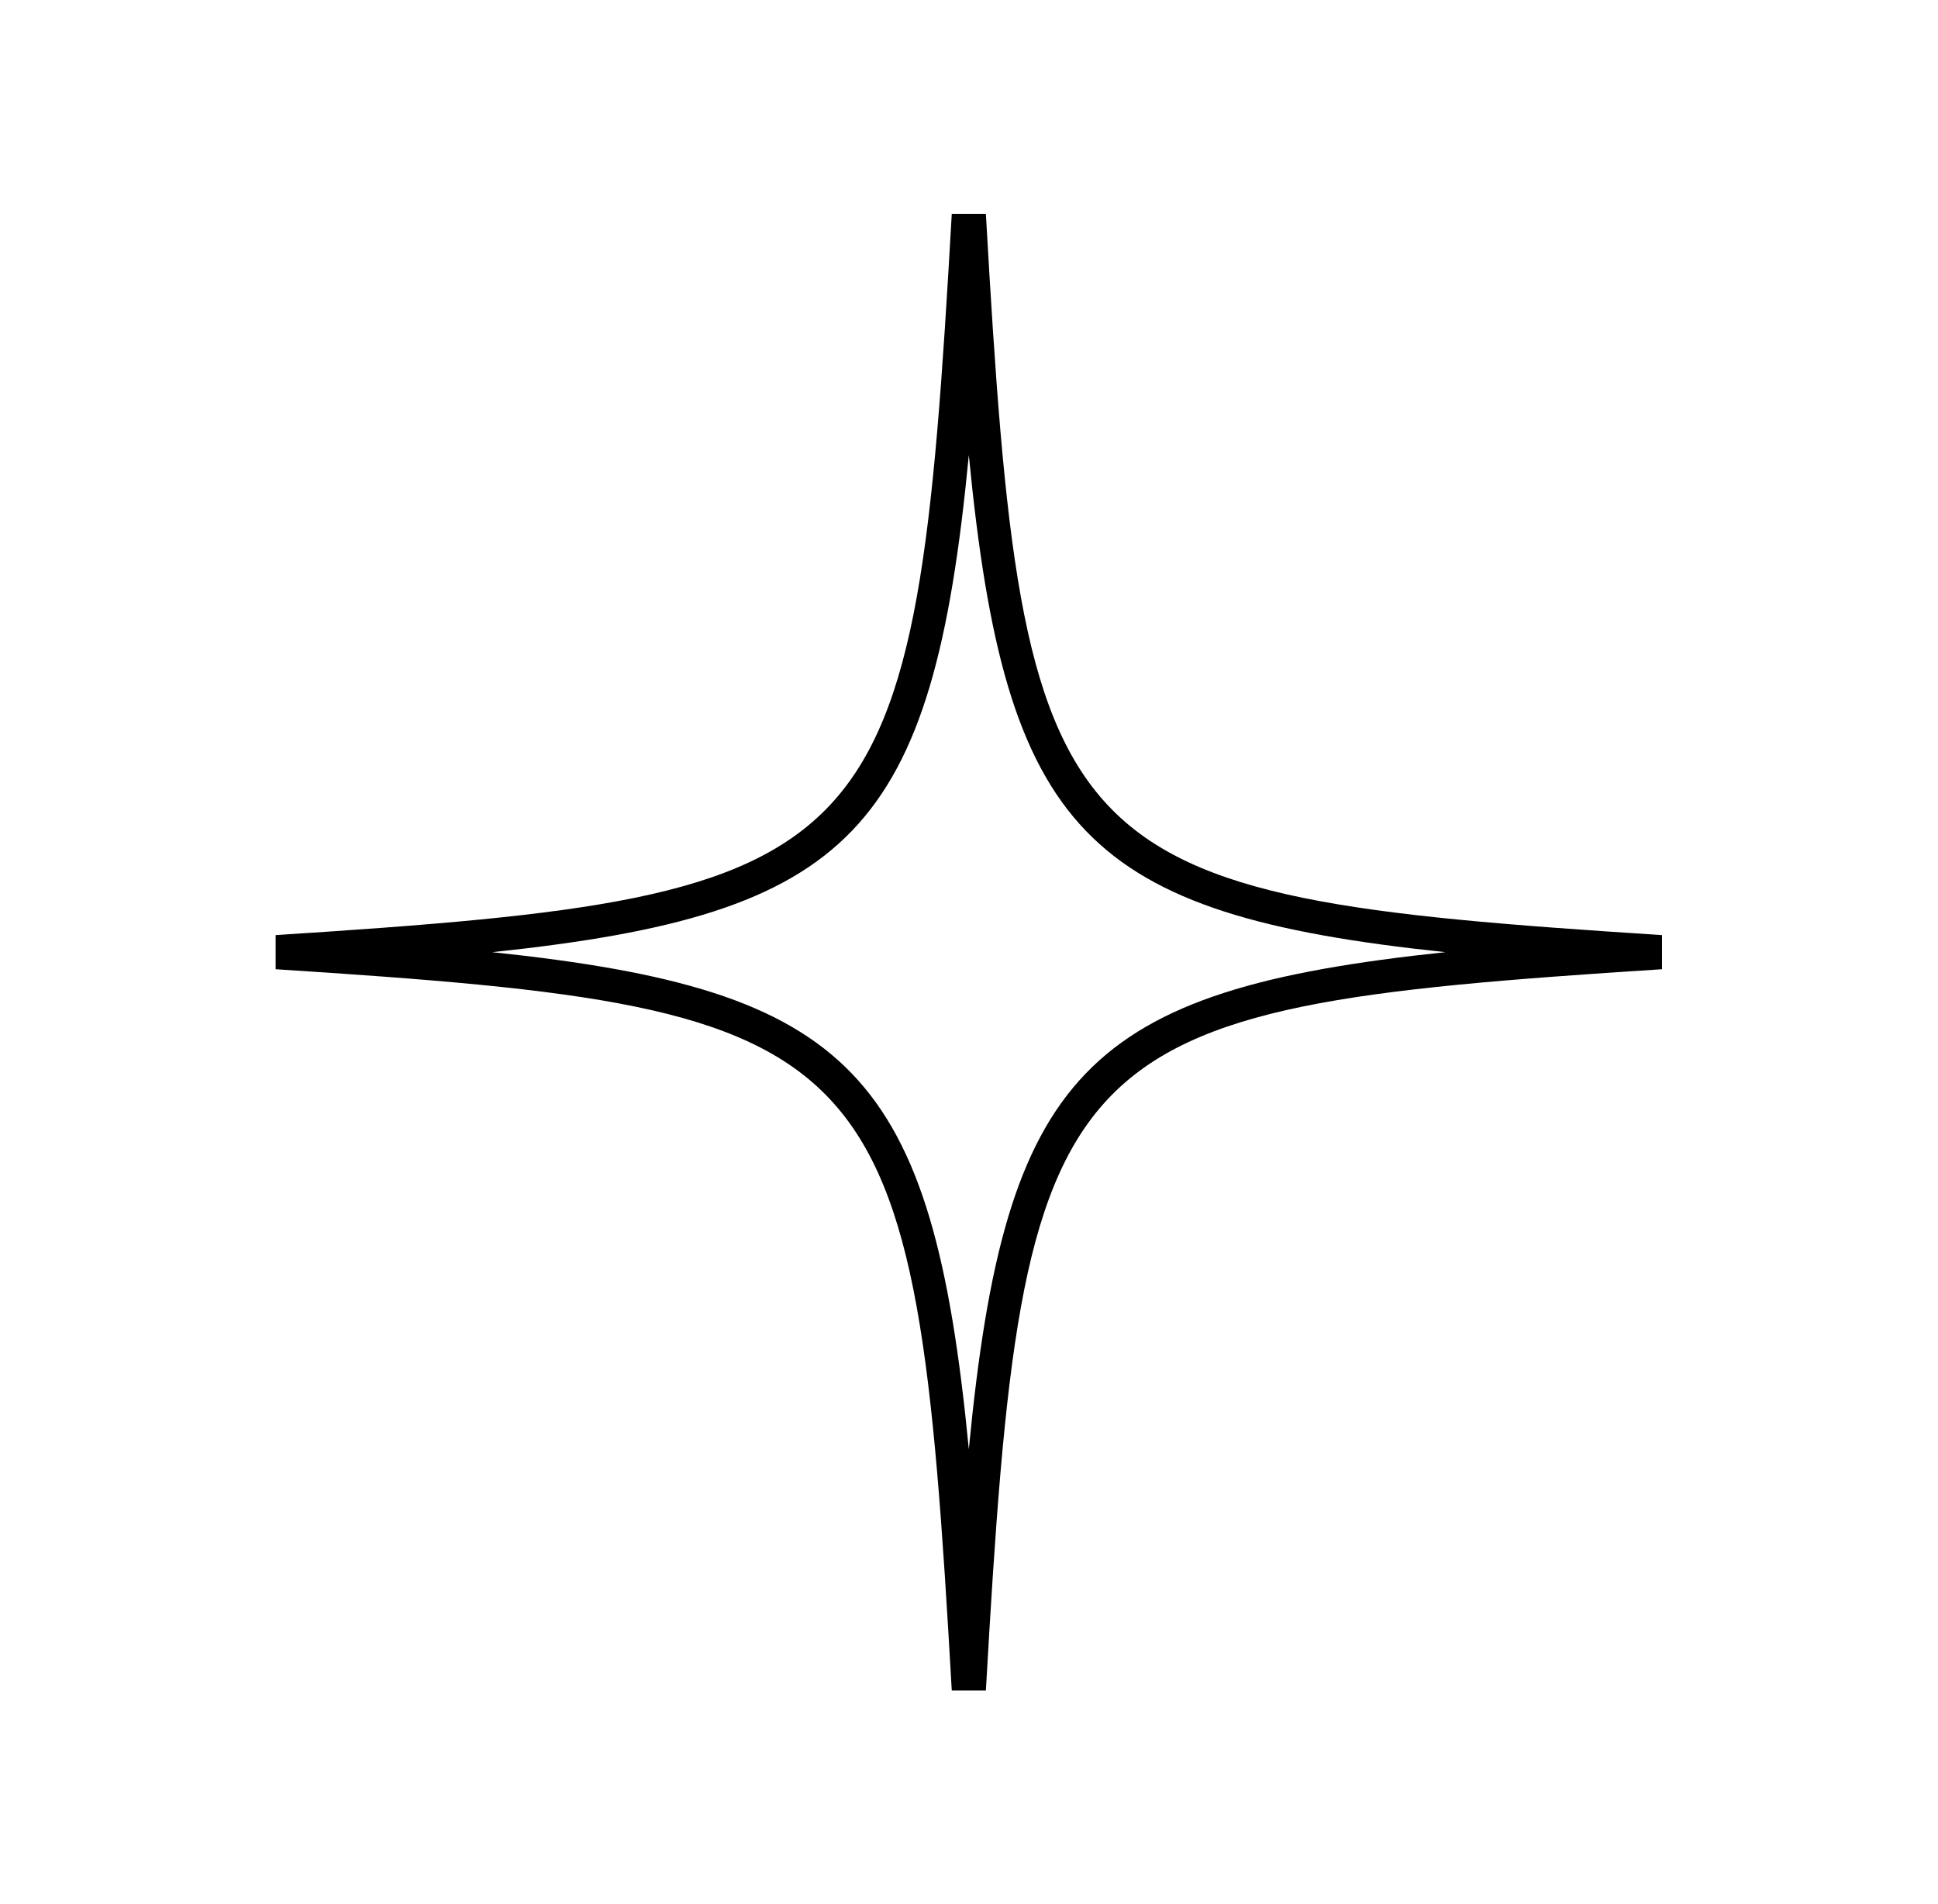 <svg viewBox="0 0 56.81 55.82" xmlns="http://www.w3.org/2000/svg" id="a"><path d="M28.9,6.27h-1c-1.09,19.19-1.83,19.98-19.82,21.14v1c17.99,1.16,18.73,1.95,19.82,21.14h1c1.09-19.19,1.83-19.98,19.82-21.14v-1c-17.99-1.16-18.73-1.95-19.82-21.14Zm-.5,36.21c-1.07-11.05-3.42-13.46-13.97-14.57,10.55-1.11,12.91-3.52,13.97-14.57,1.07,11.05,3.42,13.46,13.97,14.57-10.55,1.11-12.91,3.52-13.97,14.57Z"></path></svg>